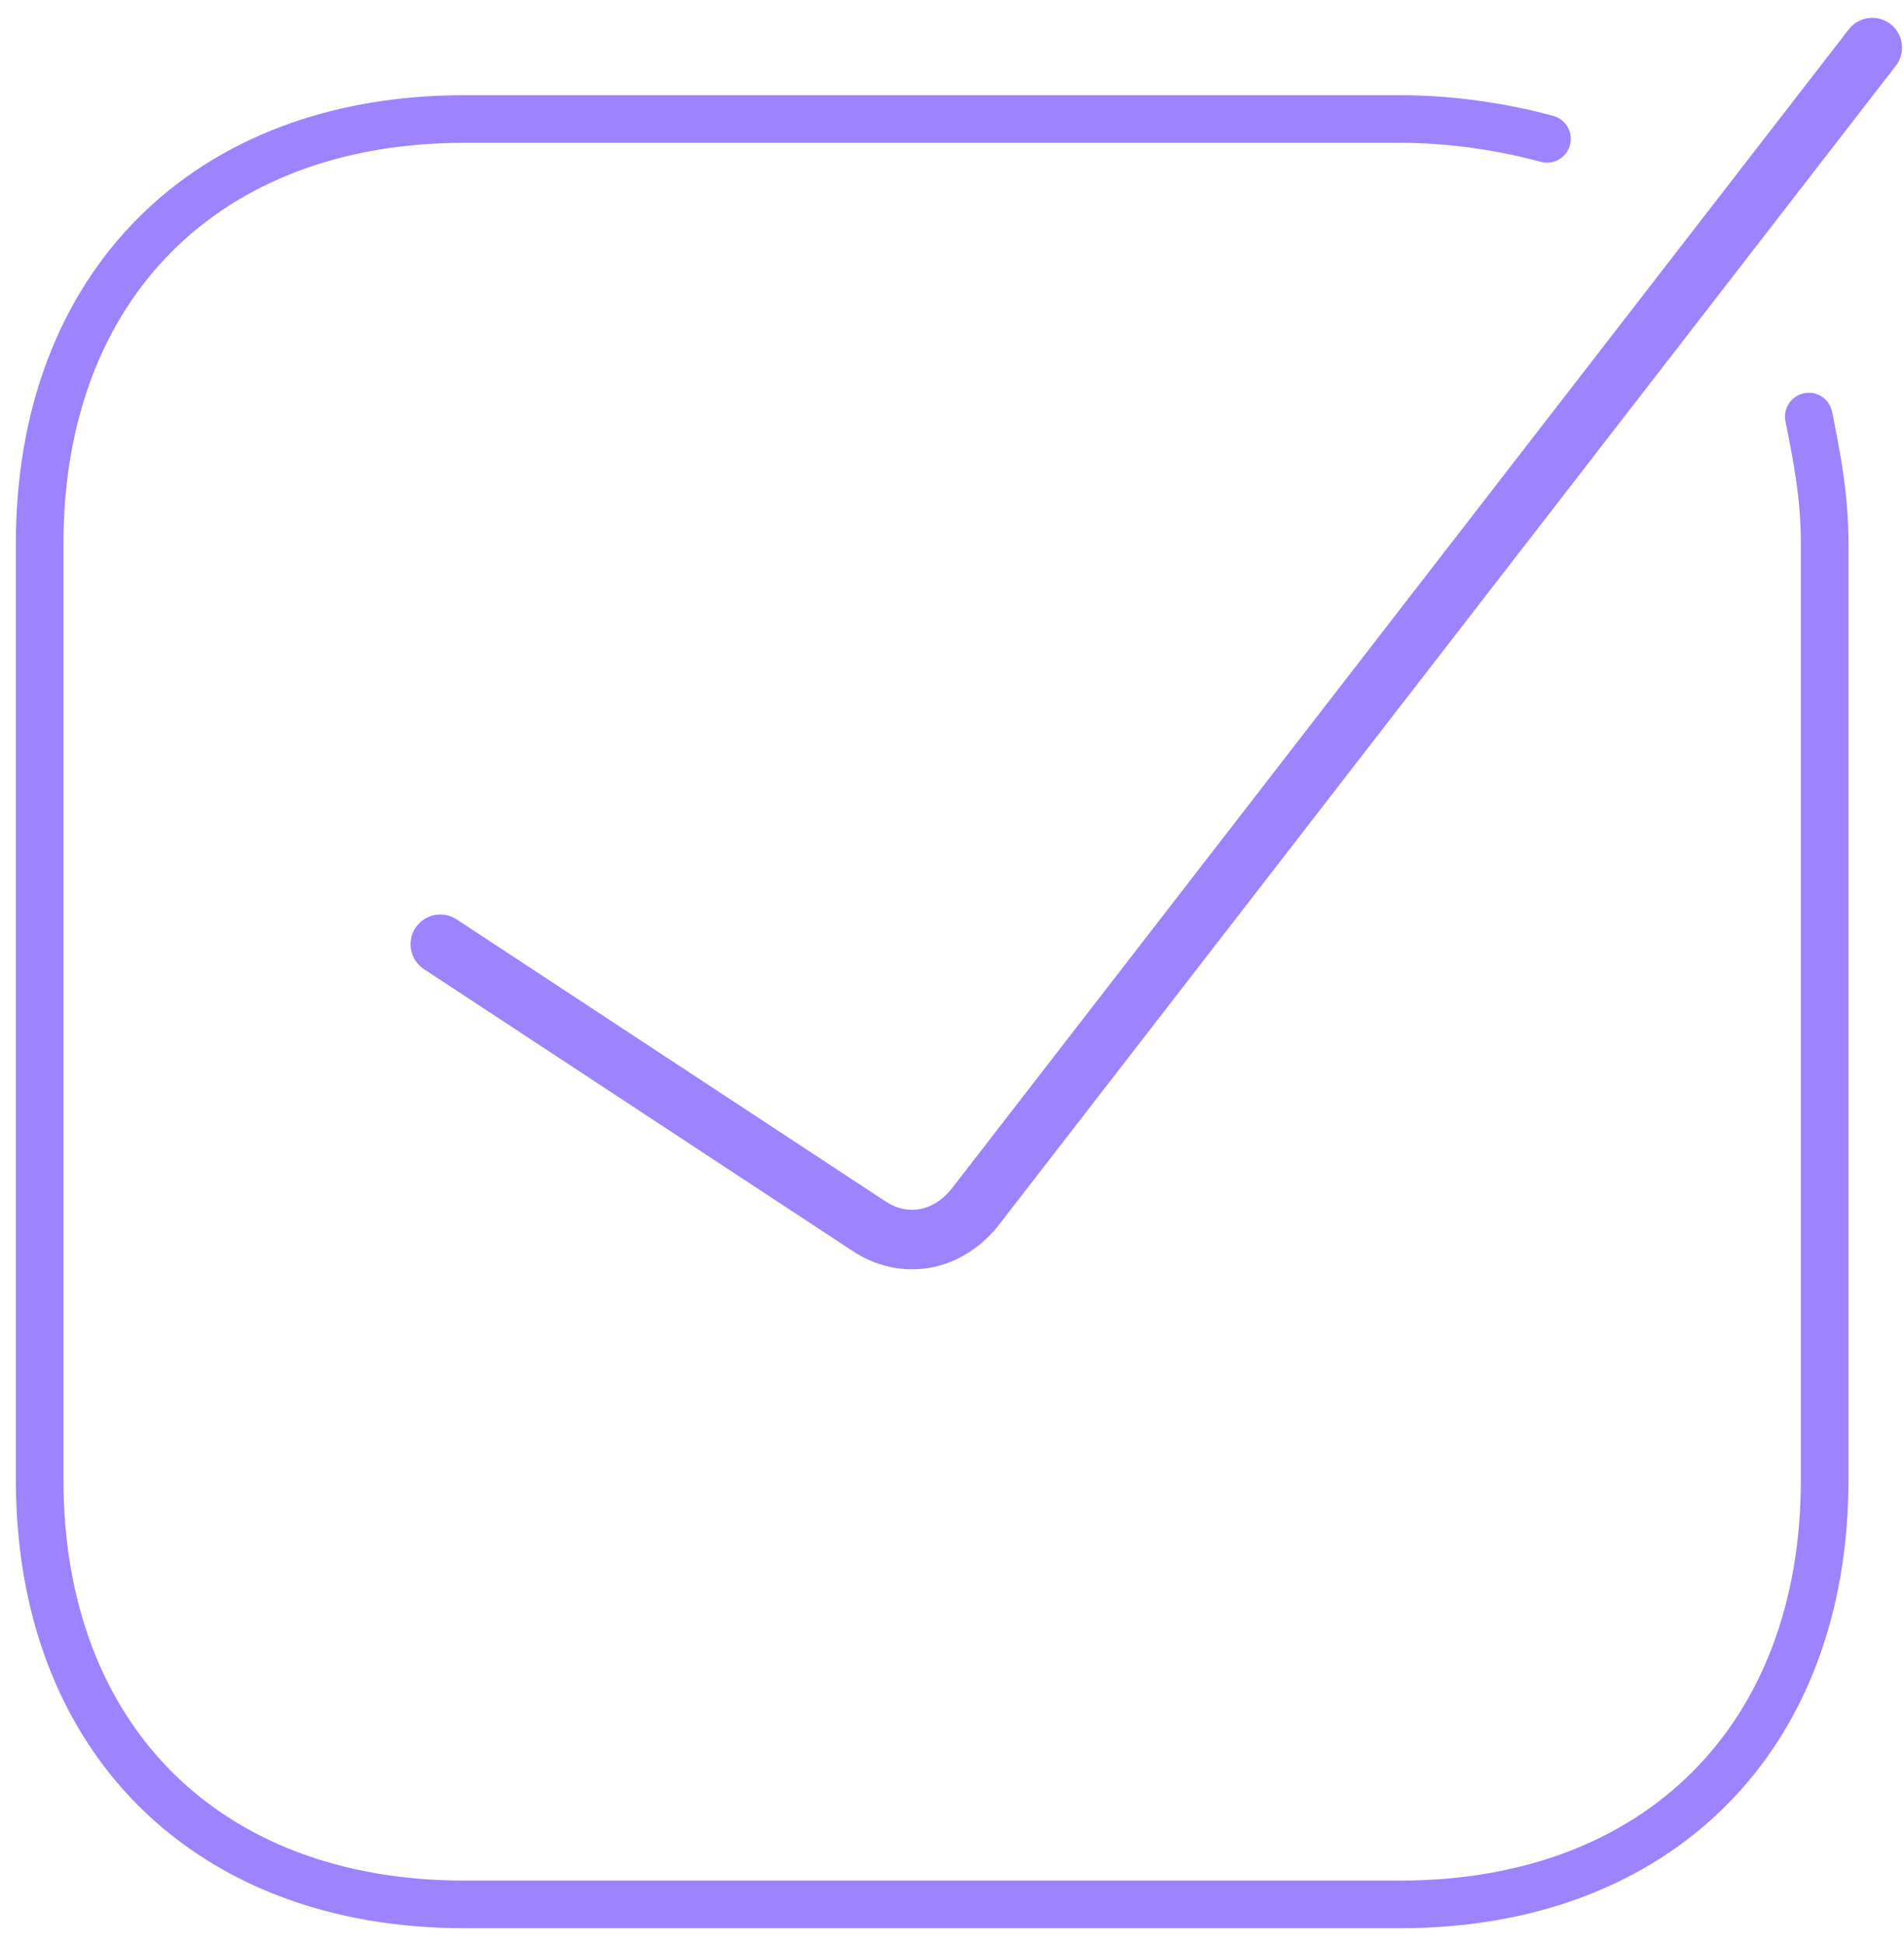 <?xml version="1.0" encoding="utf-8"?>
<!-- Generator: Adobe Illustrator 20.1.0, SVG Export Plug-In . SVG Version: 6.00 Build 0)  -->
<!DOCTYPE svg PUBLIC "-//W3C//DTD SVG 1.1//EN" "http://www.w3.org/Graphics/SVG/1.1/DTD/svg11.dtd">
<svg version="1.1" id="Layer_1" xmlns="http://www.w3.org/2000/svg" xmlns:xlink="http://www.w3.org/1999/xlink" x="0px" y="0px"
	 viewBox="0 0 48 49" style="enable-background:new 0 0 48 49;" xml:space="preserve">
<style type="text/css">
	.st0{opacity:0.736;}
	.st1{fill:none;stroke:#7B57FF;stroke-width:1.2;stroke-linecap:round;stroke-linejoin:round;}
	.st2{fill:none;stroke:#7B57FF;stroke-width:1.5;stroke-linecap:round;}
</style>
<title>Oppfølging_green</title>
<desc>Created with Sketch.</desc>
<g id="Connect" transform="translate(-1056, -912)" class="st0">
	<g id="Oppfølging_green" transform="translate(1057, 913)">
		<g id="Utvikling_icon" transform="translate(0, 2)">
			<path id="App-Icon-Shape" class="st1" d="M44.6,7.5c0.2,1,0.4,2,0.4,3.2v23.6C45,40.8,40.8,45,34.3,45H10.7C4.2,45,0,40.8,0,34.3
				V10.7C0,4.2,4.2,0,10.7,0h23.6c1.3,0,2.6,0.2,3.7,0.5"/>
		</g>
		<path id="Path-2" class="st2" d="M10.1,22.8l10.8,7.1c0.9,0.6,2,0.4,2.7-0.5L46.2,0.2"/>
	</g>
</g>
</svg>
